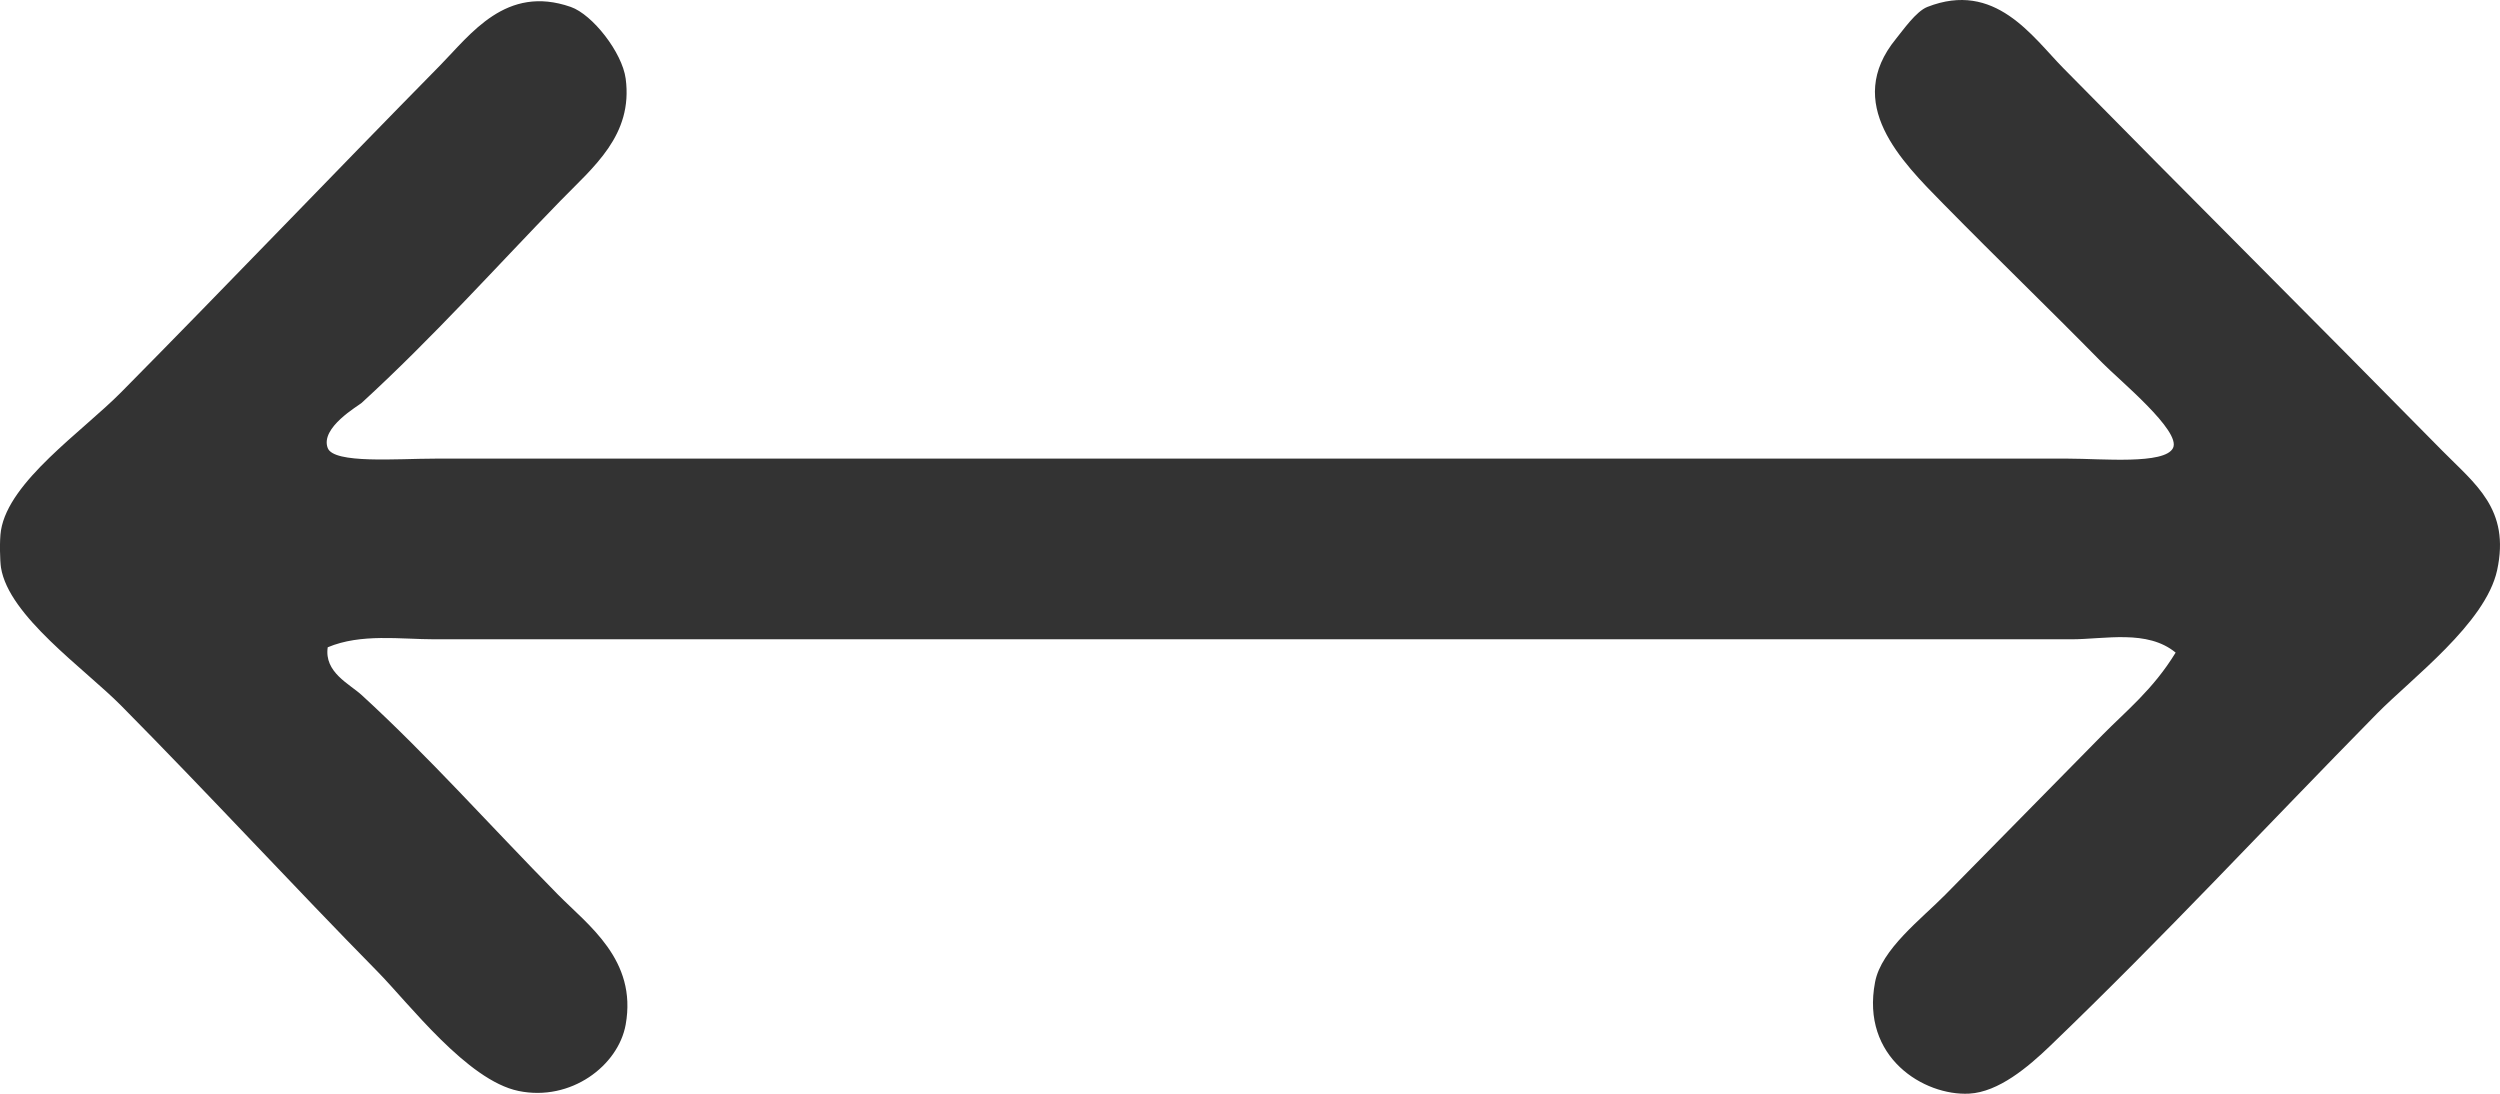 <svg xmlns="http://www.w3.org/2000/svg" viewBox="0 0 128 56">
<g>
	<path fill="#333333" fill-rule="evenodd" clip-rule="evenodd" d="M111.393,33.413c-1.454-1.197-3.62-0.681-5.354-0.681
		c-27.661,0-55.908,0-83.773,0c-1.782,0-3.775-0.31-5.487,0.409c-0.188,1.281,1.106,1.868,1.74,2.447
		c3.43,3.143,6.505,6.613,10.037,10.203c1.543,1.569,4.074,3.347,3.479,6.667c-0.376,2.1-2.804,3.954-5.487,3.399
		c-2.626-0.542-5.604-4.472-7.227-6.121c-4.341-4.412-8.531-8.969-13.115-13.604c-1.885-1.905-5.762-4.588-6.156-7.073
		c-0.049-0.311-0.086-1.376,0-1.905c0.409-2.516,4.148-5.043,6.156-7.074c5.428-5.488,10.746-11.06,16.327-16.732
		c1.567-1.594,3.373-4.151,6.691-2.993c1.111,0.388,2.631,2.326,2.811,3.673c0.385,2.902-1.655,4.521-3.346,6.258
		c-3.26,3.349-6.505,6.982-10.17,10.339c-0.17,0.156-2.134,1.267-1.74,2.313c0.309,0.82,3.564,0.544,5.487,0.544
		c28.434,0,55.233,0,83.639,0c1.688,0,4.931,0.315,5.354-0.544c0.427-0.868-2.749-3.474-3.613-4.353
		c-2.978-3.027-5.173-5.123-8.163-8.163c-2.131-2.165-5.112-5.128-2.409-8.434c0.363-0.445,1.027-1.405,1.605-1.632
		c3.467-1.362,5.368,1.511,6.959,3.129c6.594,6.703,12.615,12.688,19.404,19.589c1.686,1.713,3.49,2.989,2.811,6.121
		c-0.589,2.712-4.373,5.534-6.156,7.346c-5.791,5.888-10.875,11.381-16.728,17.006c-1.126,1.082-2.643,2.368-4.148,2.447
		c-2.298,0.122-5.56-1.844-4.817-5.713c0.322-1.685,2.363-3.219,3.613-4.489c2.875-2.922,5.263-5.351,8.029-8.162
		C108.851,36.405,110.24,35.302,111.393,33.413z"/>
</g>
</svg>
